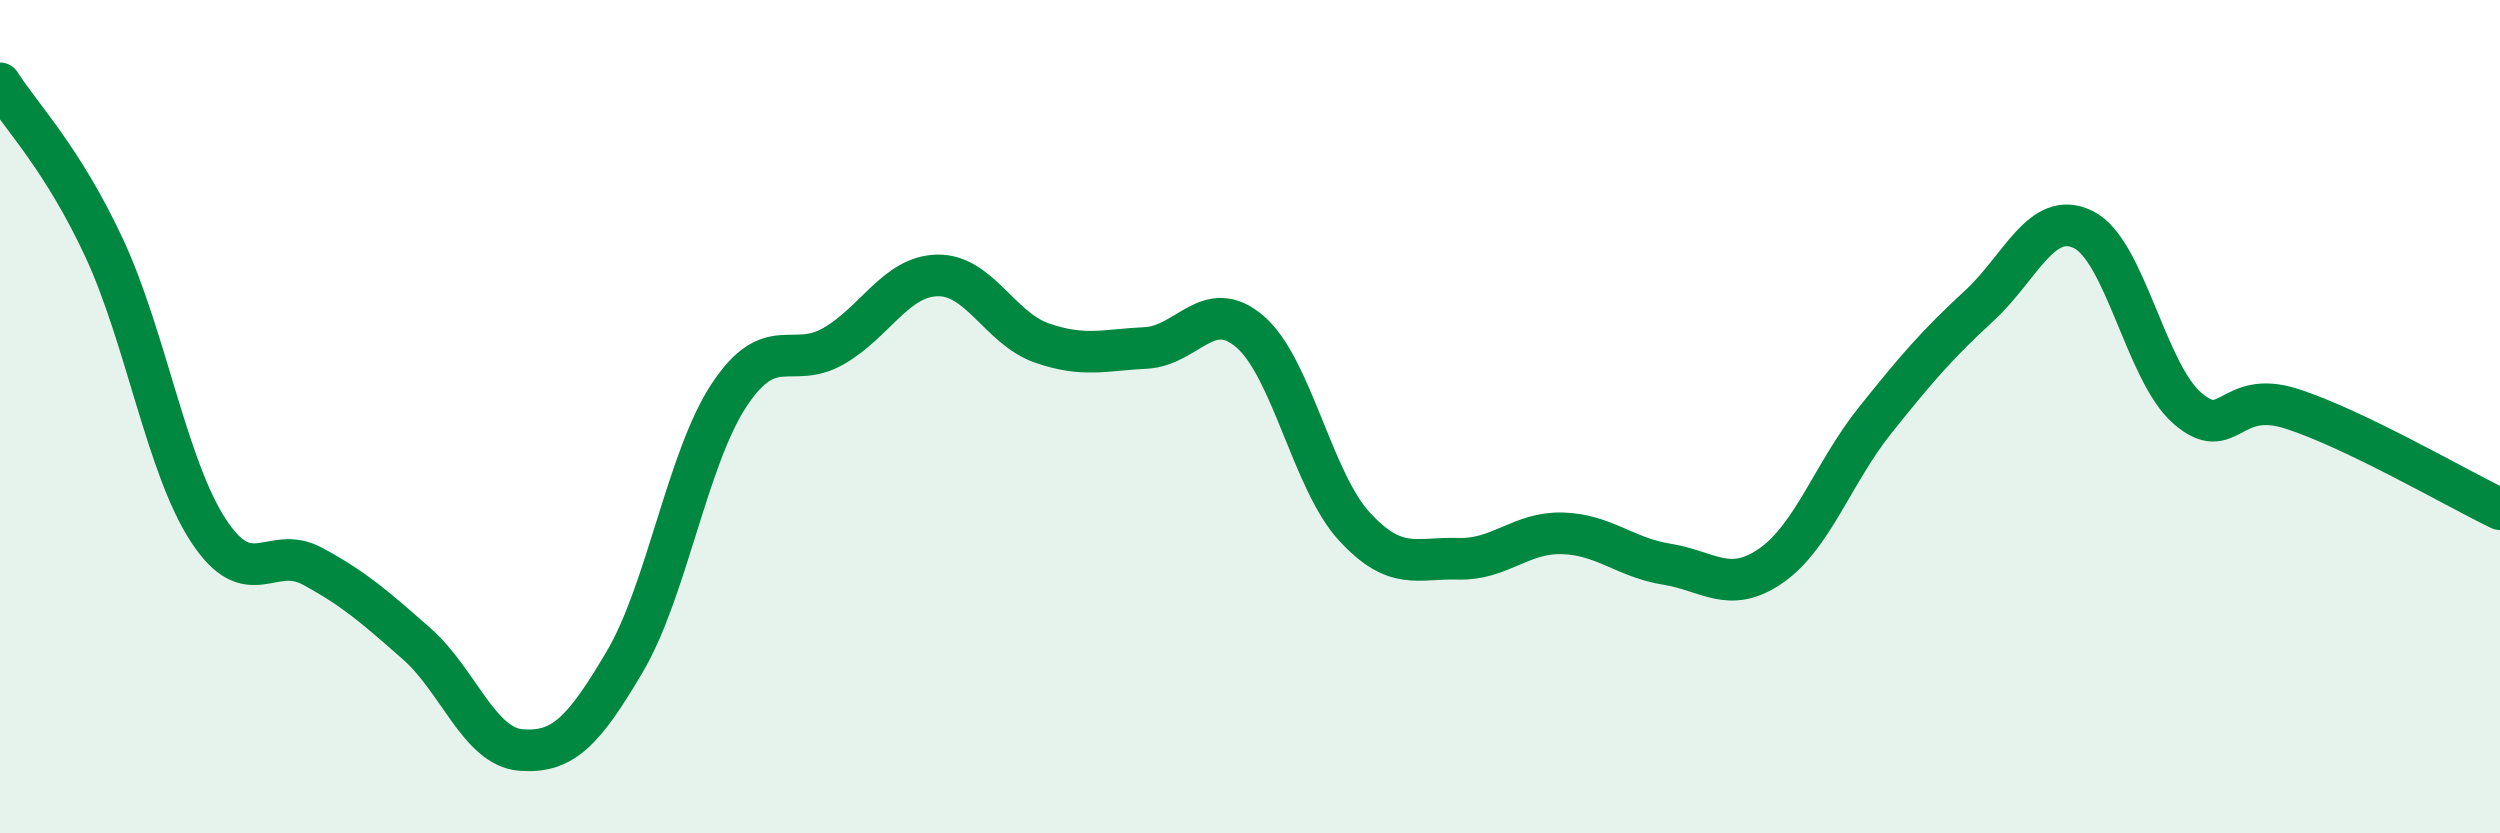 
    <svg width="60" height="20" viewBox="0 0 60 20" xmlns="http://www.w3.org/2000/svg">
      <path
        d="M 0,2 C 0.5,2.79 1.5,3.8 2.5,5.95 C 3.5,8.1 4,11.2 5,12.73 C 6,14.26 6.5,13.05 7.5,13.59 C 8.5,14.13 9,14.57 10,15.45 C 11,16.33 11.5,17.92 12.5,18 C 13.5,18.08 14,17.57 15,15.87 C 16,14.17 16.5,10.99 17.5,9.48 C 18.5,7.97 19,8.88 20,8.31 C 21,7.74 21.5,6.63 22.5,6.61 C 23.5,6.59 24,7.88 25,8.23 C 26,8.58 26.5,8.4 27.5,8.35 C 28.5,8.3 29,7.1 30,7.96 C 31,8.82 31.5,11.54 32.5,12.63 C 33.5,13.72 34,13.38 35,13.41 C 36,13.44 36.5,12.77 37.5,12.8 C 38.5,12.83 39,13.38 40,13.54 C 41,13.7 41.5,14.27 42.5,13.58 C 43.5,12.89 44,11.34 45,10.09 C 46,8.84 46.5,8.26 47.5,7.34 C 48.5,6.42 49,5.02 50,5.51 C 51,6 51.5,8.94 52.5,9.8 C 53.5,10.66 53.5,9.33 55,9.81 C 56.5,10.29 59,11.74 60,12.22L60 20L0 20Z"
        fill="#008740"
        opacity="0.1"
        stroke-linecap="round"
        stroke-linejoin="round"
      />
      <path
        d="M 0,2 C 0.5,2.79 1.5,3.8 2.5,5.95 C 3.5,8.1 4,11.2 5,12.73 C 6,14.26 6.5,13.05 7.5,13.59 C 8.5,14.13 9,14.57 10,15.45 C 11,16.33 11.5,17.92 12.5,18 C 13.5,18.08 14,17.57 15,15.87 C 16,14.17 16.5,10.99 17.5,9.48 C 18.5,7.97 19,8.88 20,8.31 C 21,7.74 21.5,6.63 22.5,6.61 C 23.5,6.59 24,7.88 25,8.23 C 26,8.58 26.5,8.4 27.5,8.35 C 28.5,8.3 29,7.1 30,7.96 C 31,8.82 31.5,11.54 32.5,12.63 C 33.5,13.72 34,13.38 35,13.41 C 36,13.44 36.5,12.77 37.5,12.8 C 38.5,12.83 39,13.38 40,13.54 C 41,13.7 41.5,14.27 42.5,13.58 C 43.5,12.89 44,11.34 45,10.09 C 46,8.84 46.5,8.26 47.5,7.34 C 48.5,6.42 49,5.02 50,5.51 C 51,6 51.5,8.94 52.5,9.8 C 53.5,10.66 53.5,9.33 55,9.81 C 56.5,10.29 59,11.74 60,12.22"
        stroke="#008740"
        stroke-width="1"
        fill="none"
        stroke-linecap="round"
        stroke-linejoin="round"
      />
    </svg>
  